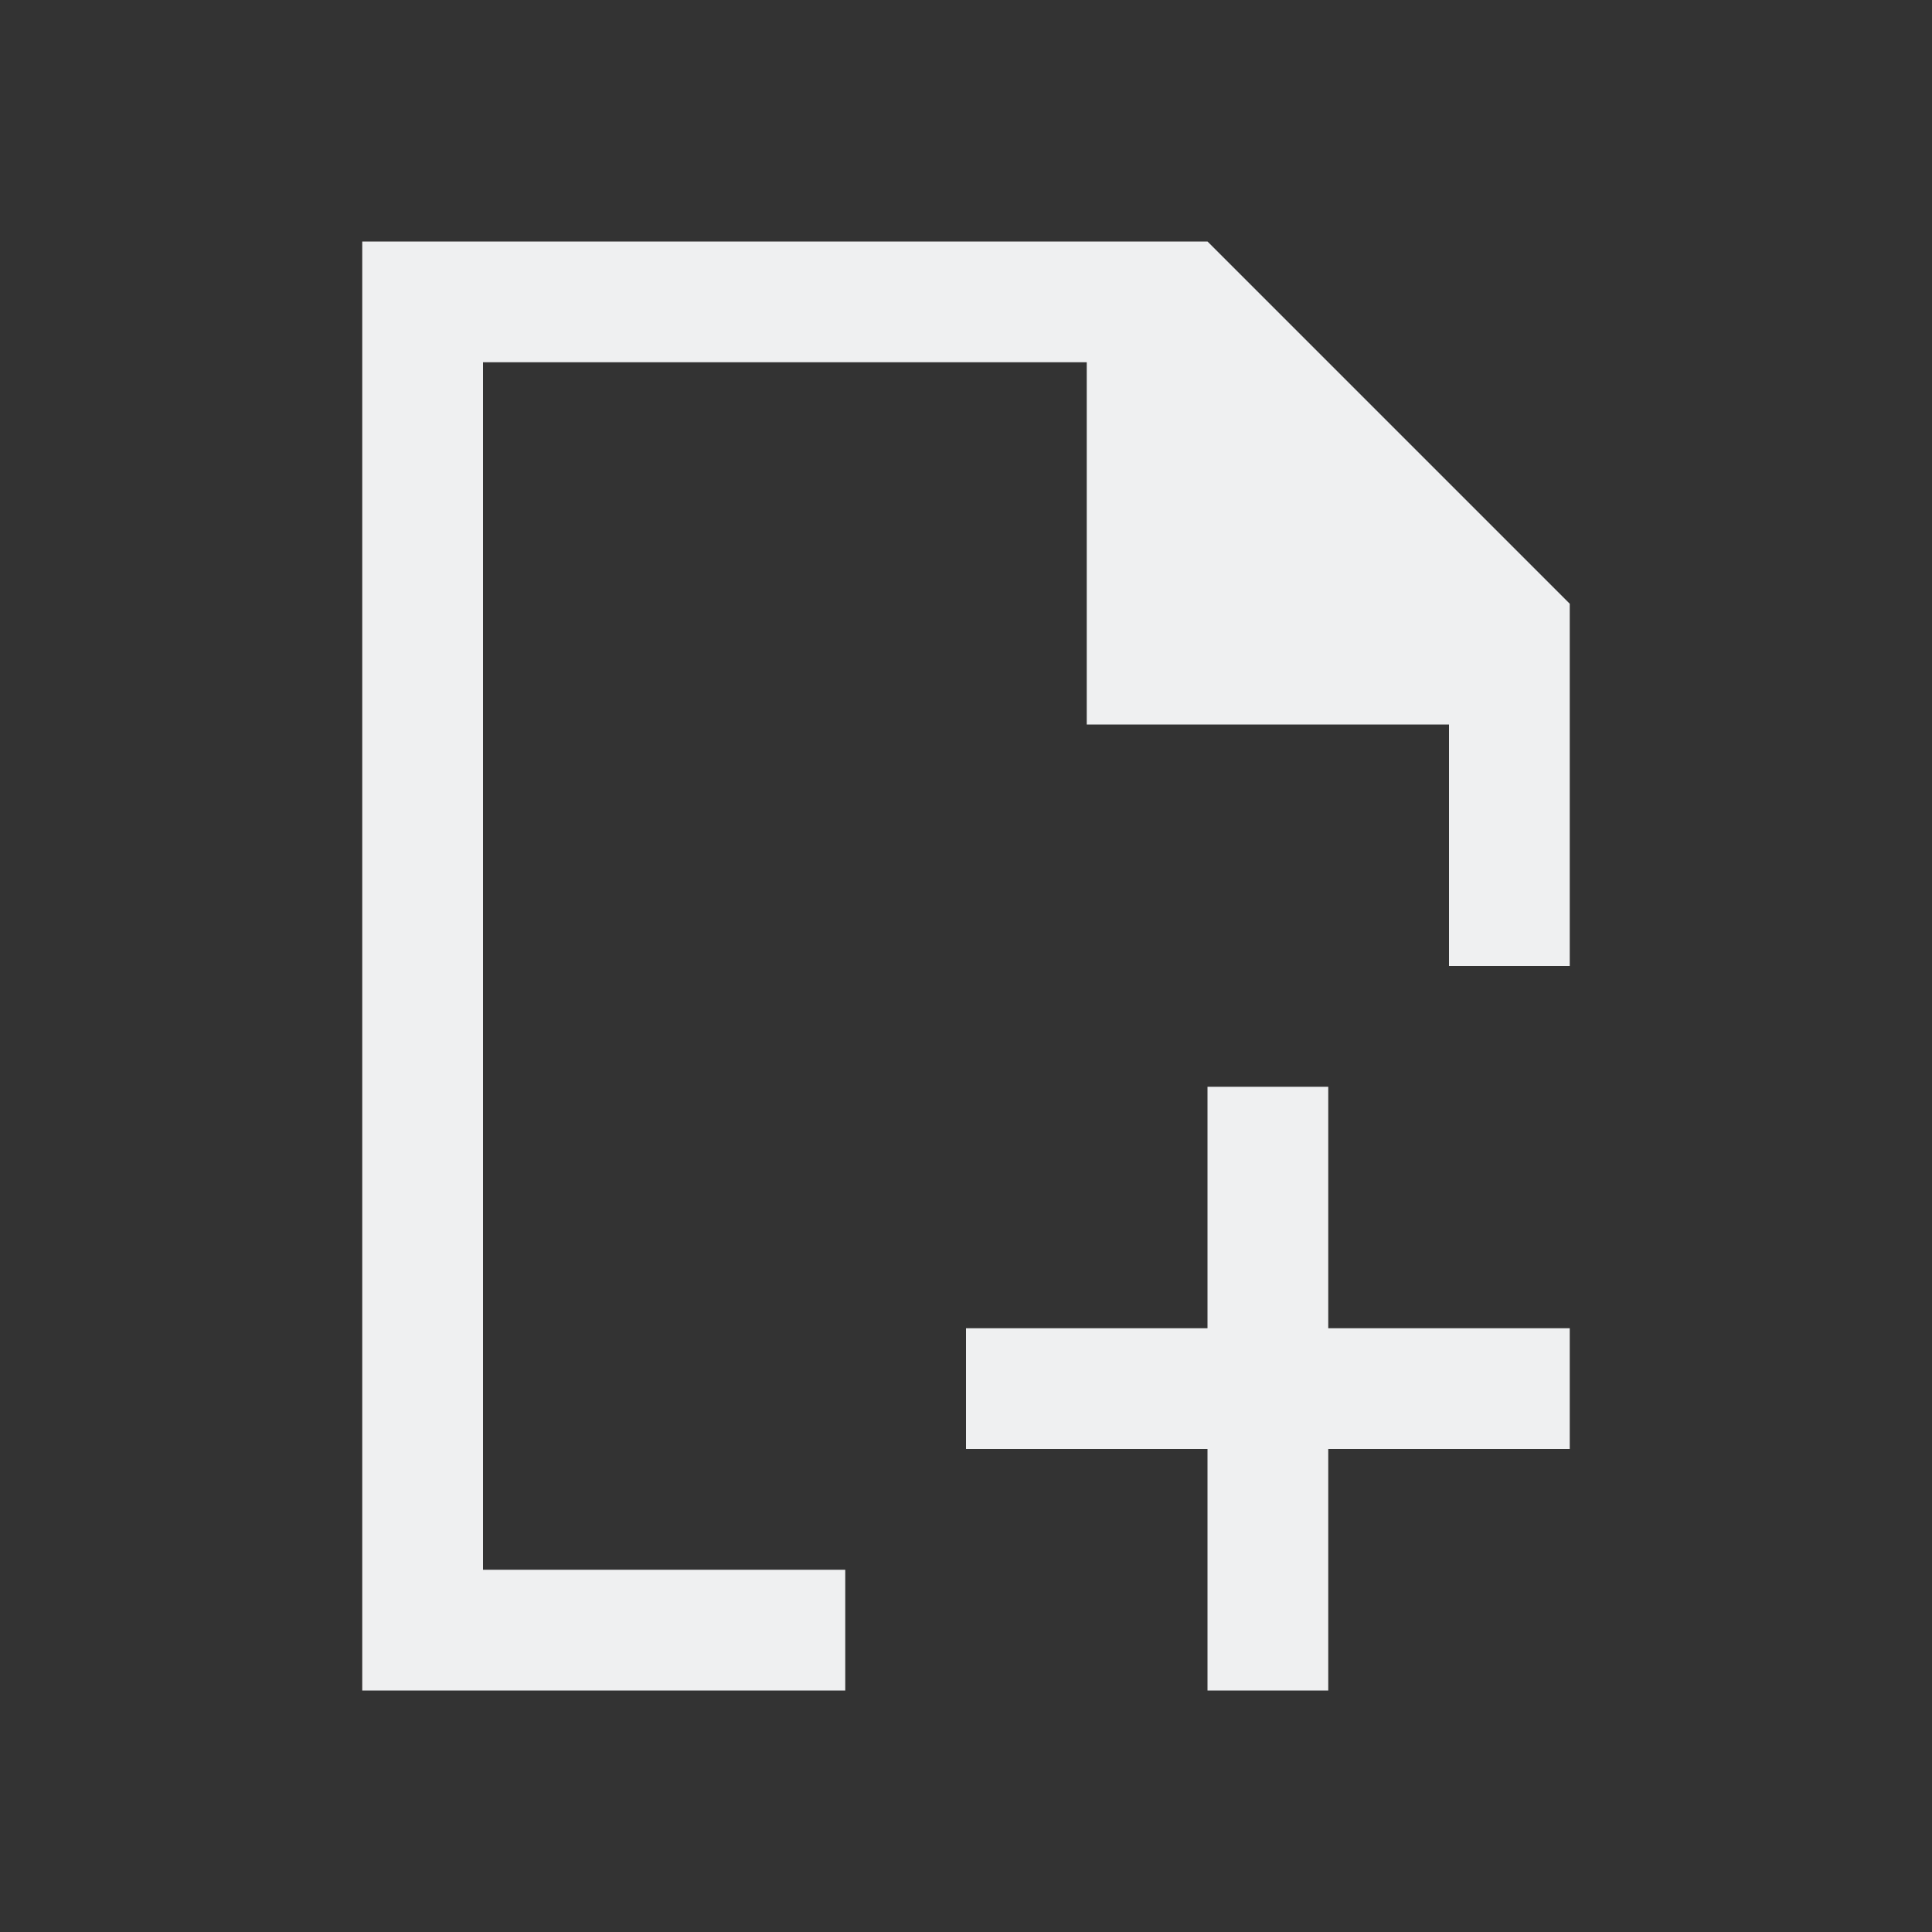 <svg viewBox="0 0 16 16" xmlns="http://www.w3.org/2000/svg"><rect x="0" y="0" width="16" height="16" fill="#333333" stroke="none"/>/&gt;<path d="m3 2v12h4v-1h-3v-10h5v3h3v2h1v-3l-3-3zm7 7v2h-2v1h2v2h1v-2h2v-1h-2v-2z" fill="#eff0f1"/></svg>